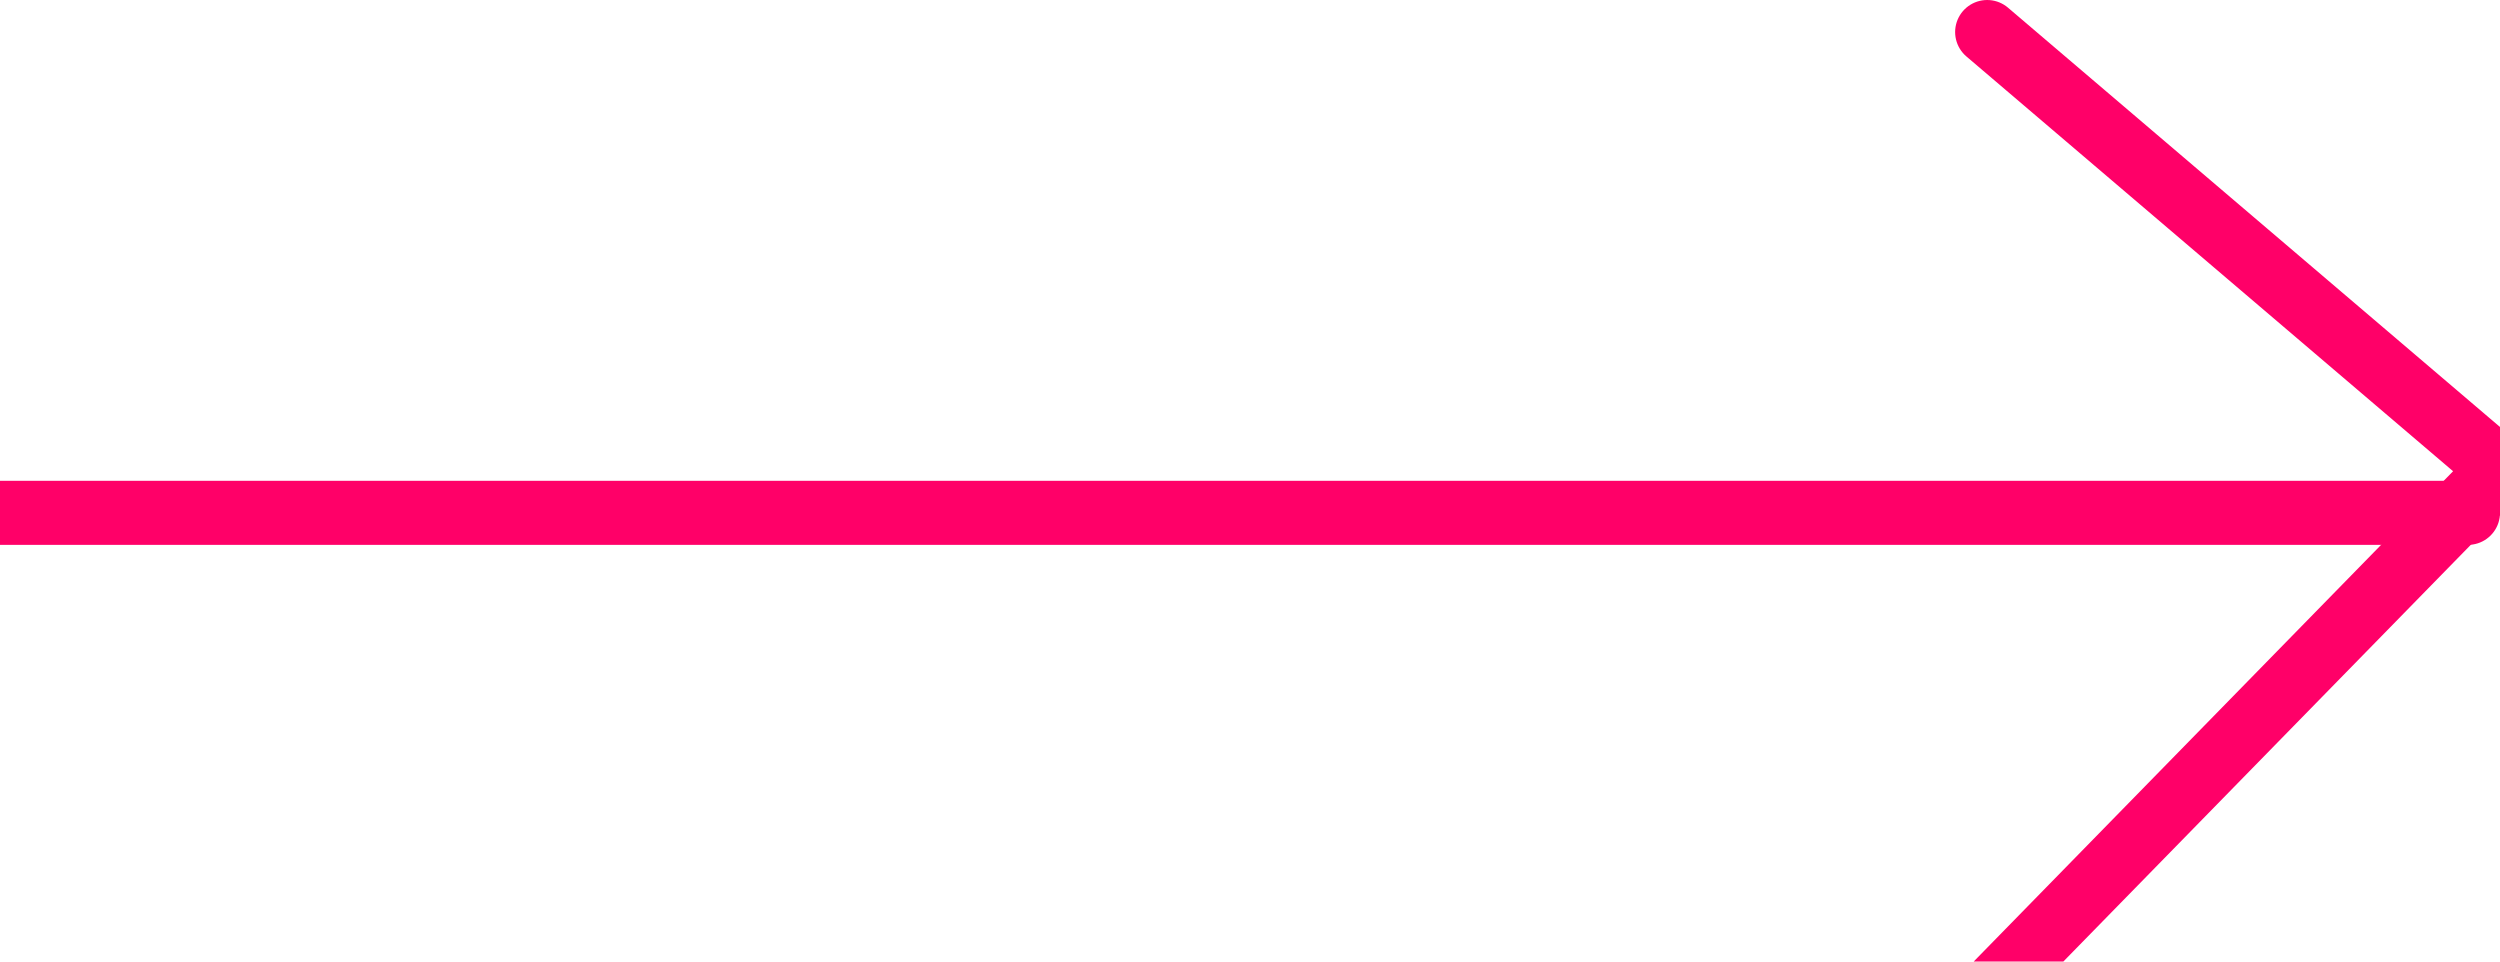 <svg width="39" height="15" viewBox="0 0 39 15" fill="none" xmlns="http://www.w3.org/2000/svg">
<g clip-path="url(#clip0_1717_43103)">
<line x1="-38.5" y1="8" x2="38.5" y2="8" stroke="#FF0068" stroke-linecap="round"/>
<path d="M31 0.5L39 7.318L31 15.5" stroke="#FF0068" stroke-linecap="round"/>
</g>
<defs>
<clipPath id="clip0_1717_43103">
<rect width="39" height="15" fill="white"/>
</clipPath>
</defs>
</svg>
